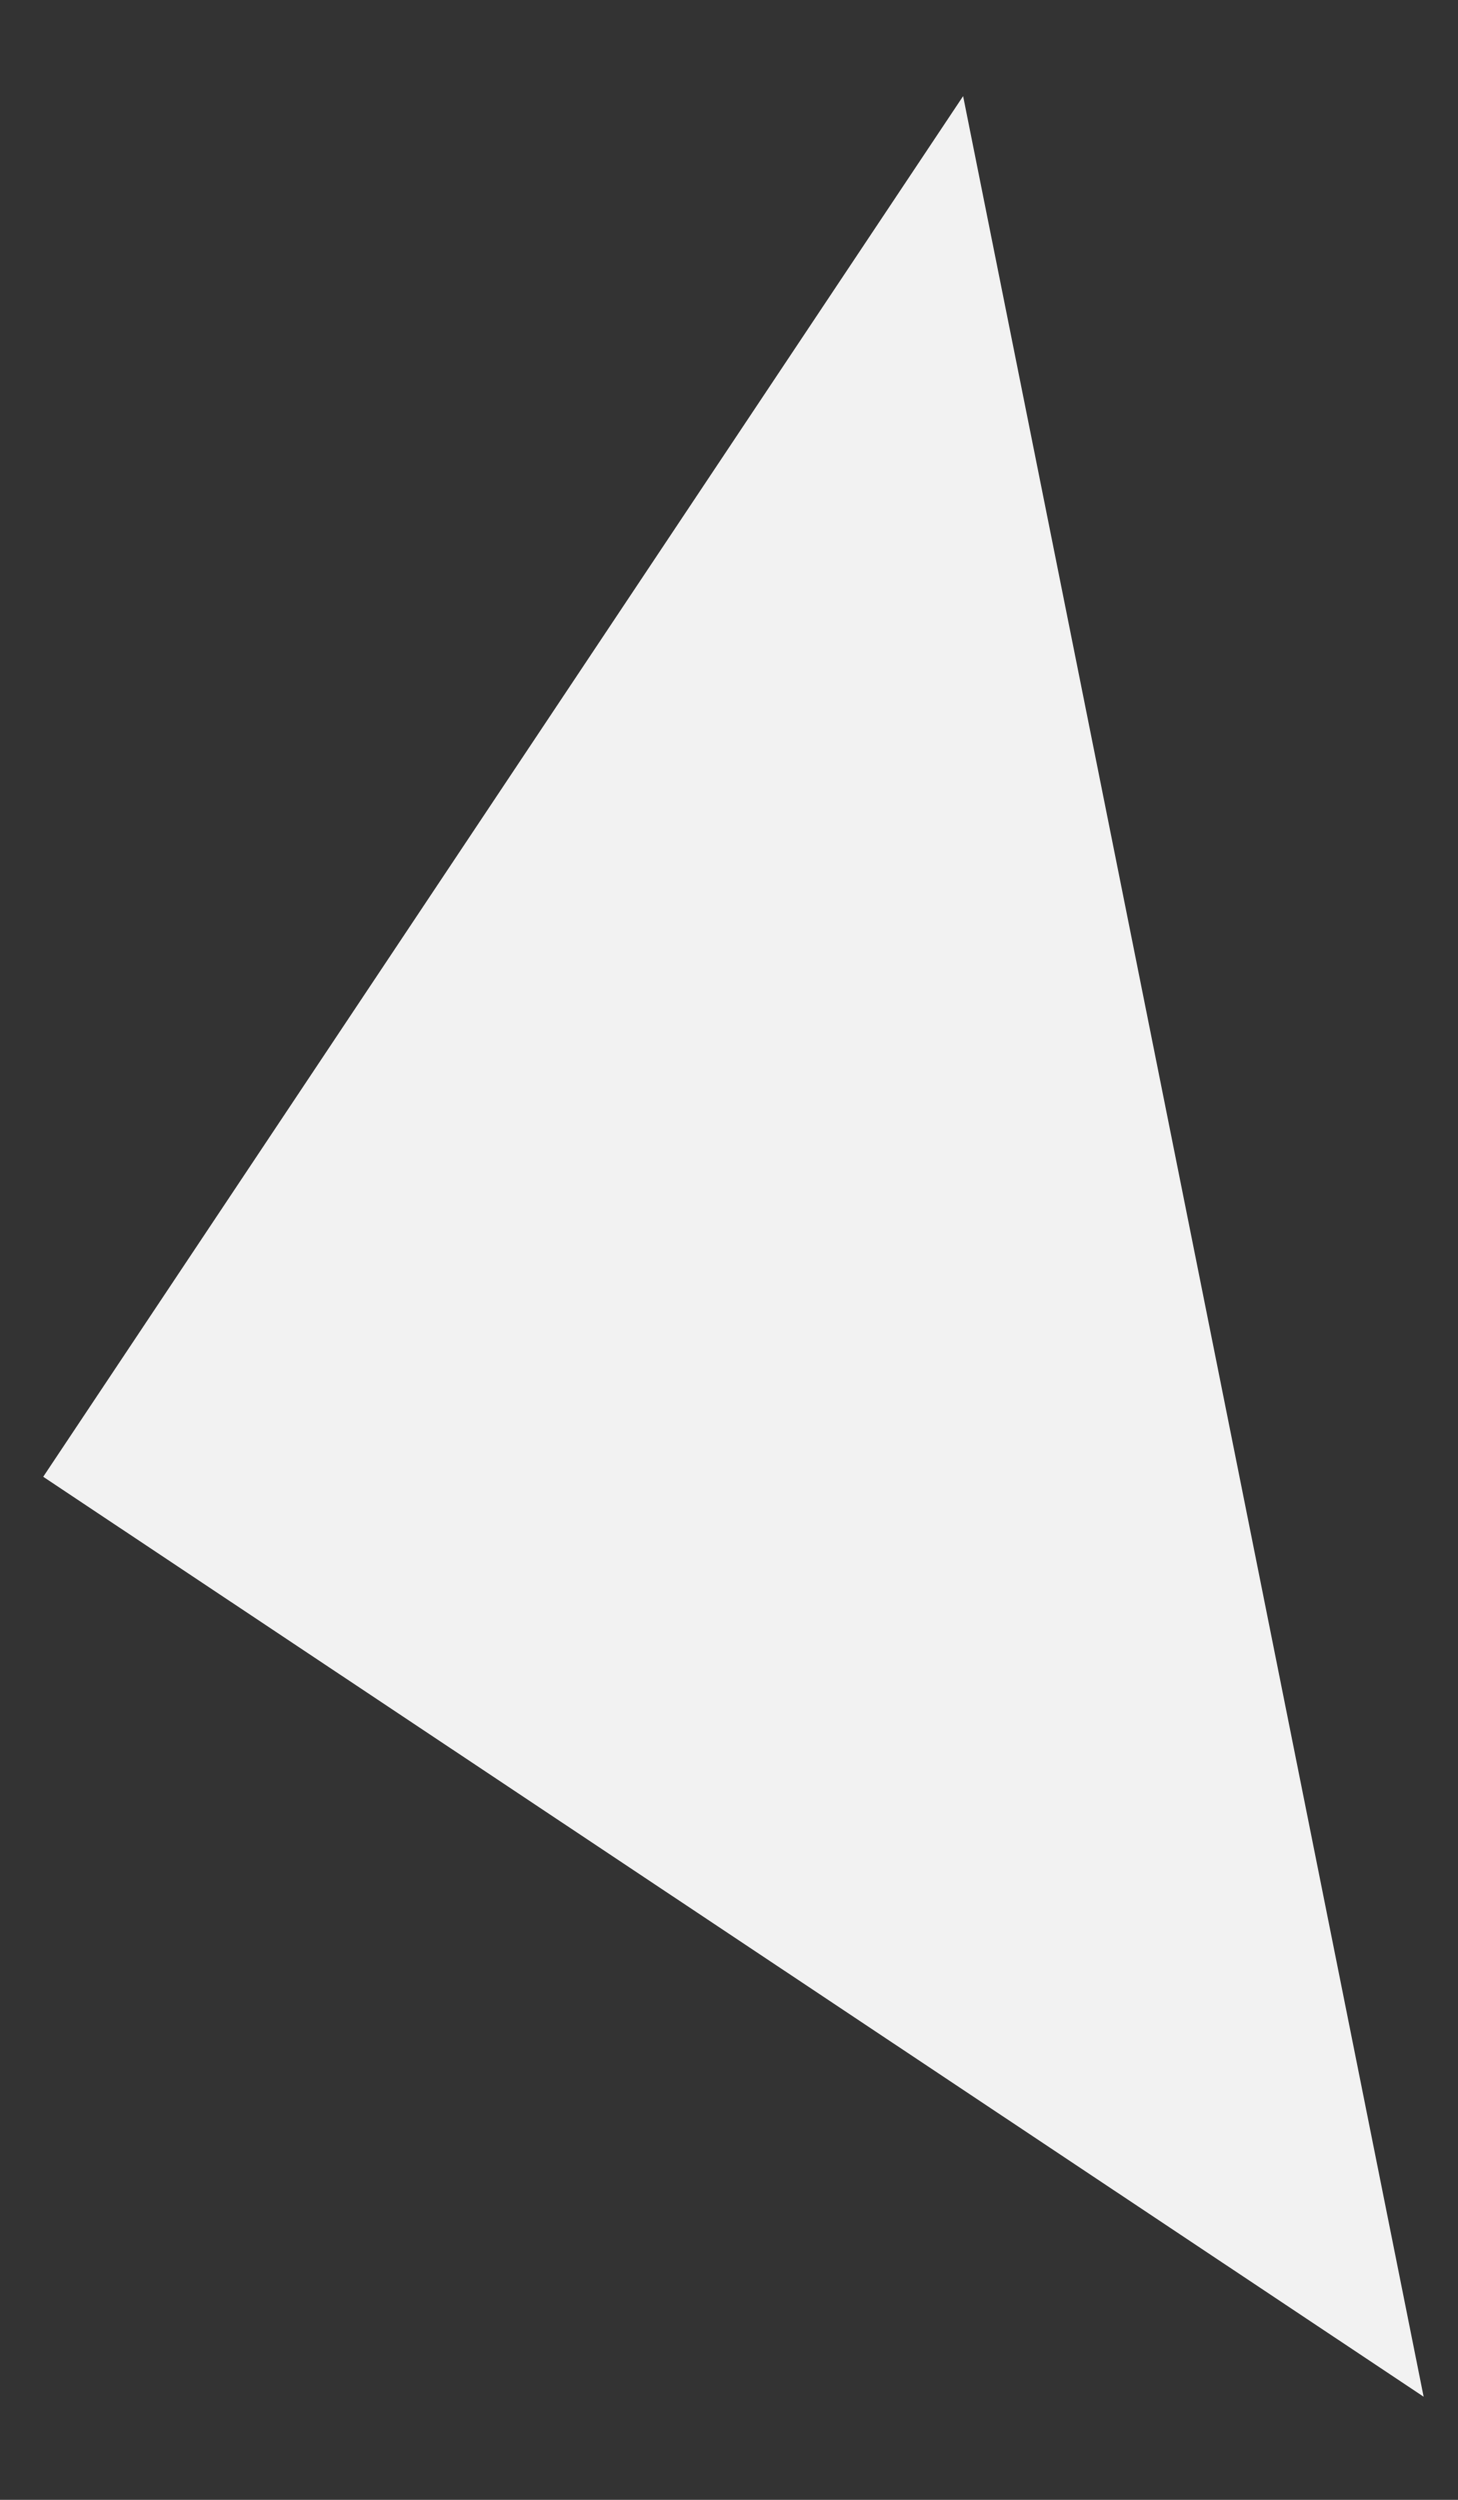 <svg width="14" height="24" viewBox="0 0 14 24" fill="none" xmlns="http://www.w3.org/2000/svg">
<rect x="0" y="0" width="14" height="24" fill="#333333" stroke="none"/>
<path d="M0.415 14.178L9.248 0.923L13.67 23.01L0.415 14.178Z" fill="#F2F2F2"/>
</svg>
